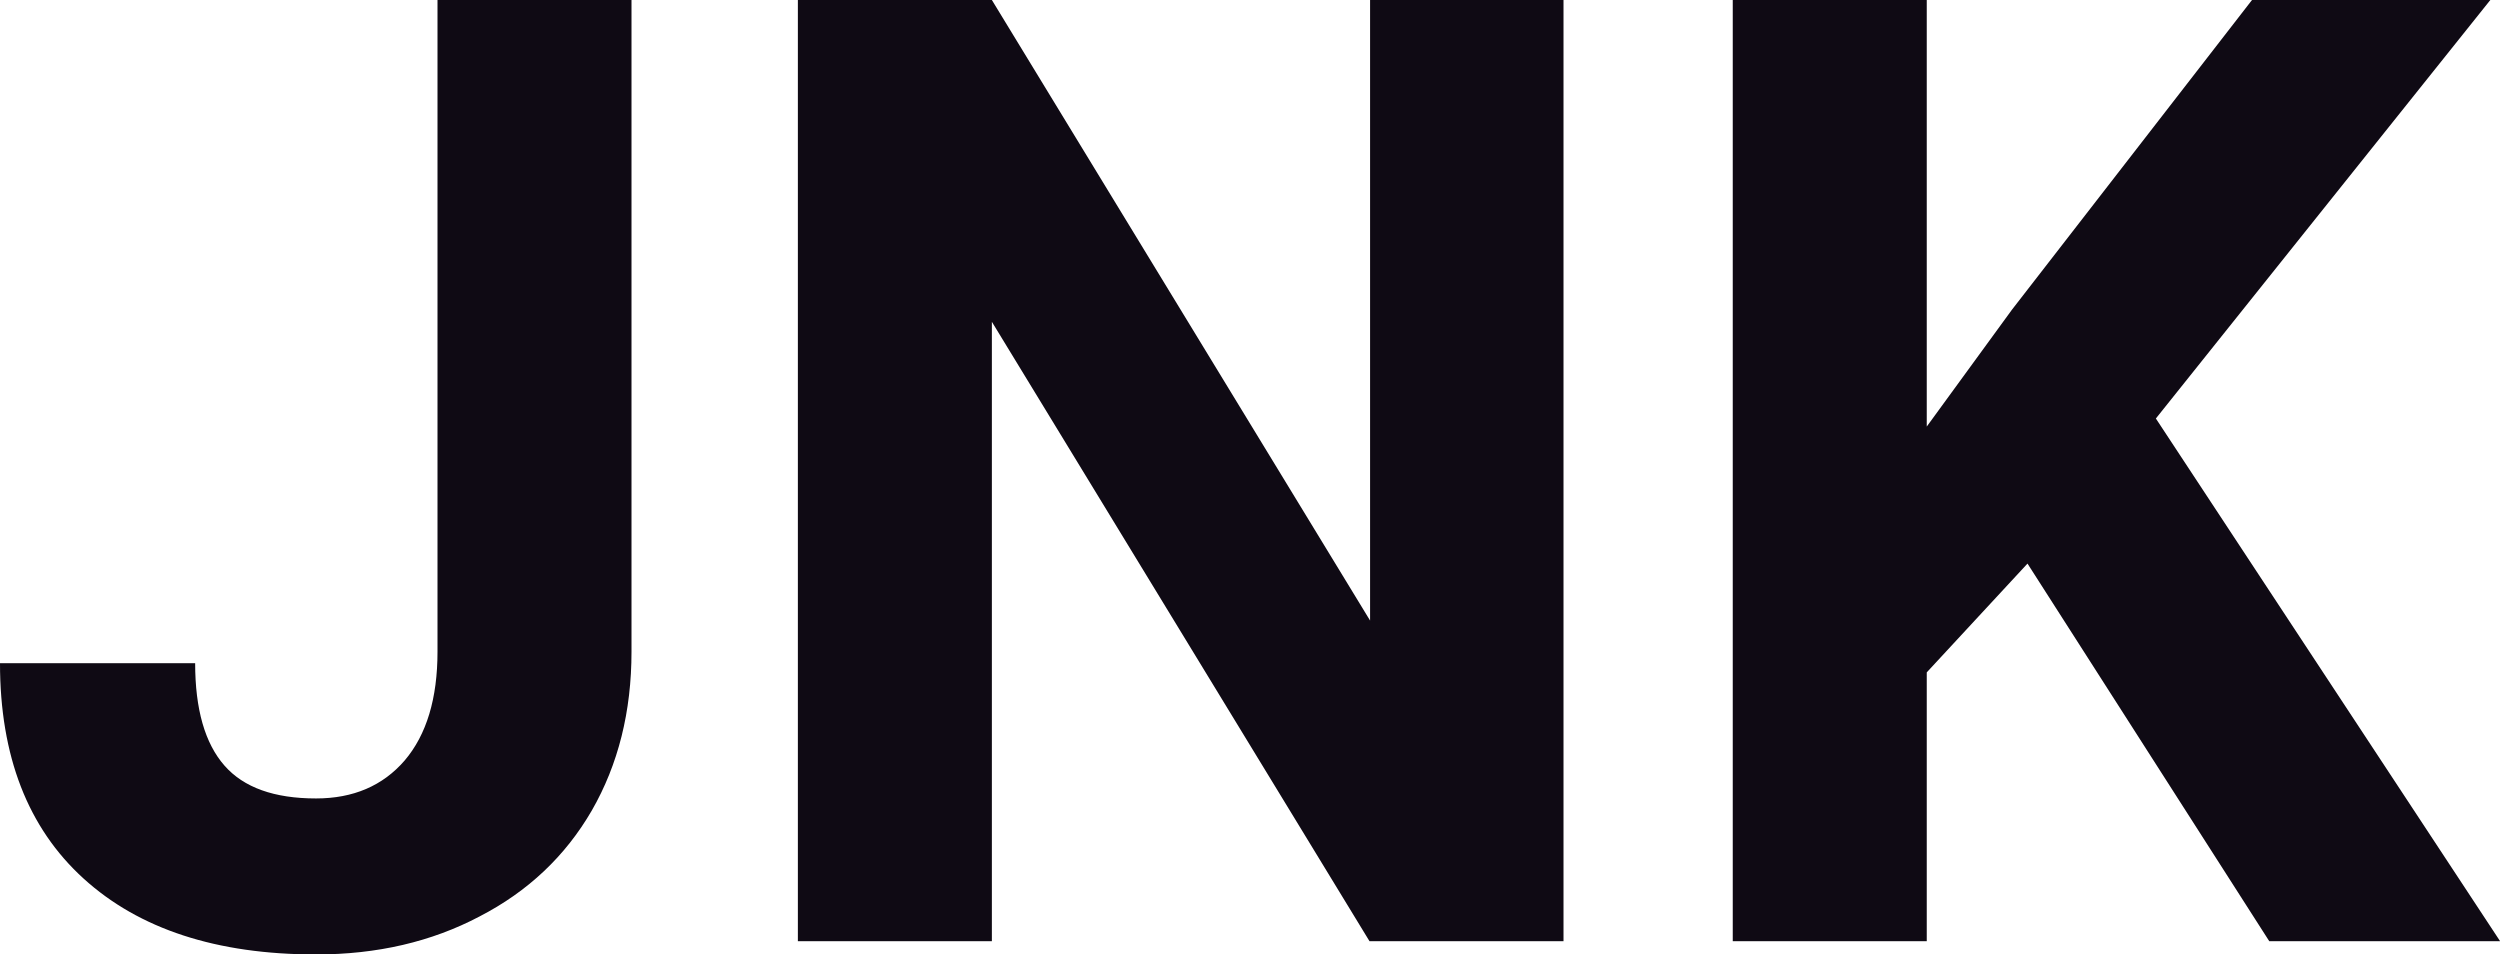 <?xml version="1.0" encoding="UTF-8" standalone="yes"?>
<svg xmlns="http://www.w3.org/2000/svg" width="100%" height="100%" viewBox="0 0 43.428 16.576" fill="#0F0A14">
  <path d="M7.60 11.32L7.60 0L10.97 0L10.97 11.32Q10.97 12.88 10.28 14.08Q9.59 15.27 8.33 15.92Q7.08 16.58 5.49 16.58L5.49 16.58Q2.90 16.58 1.45 15.26Q0 13.94 0 11.52L0 11.52L3.39 11.52Q3.39 12.72 3.90 13.30Q4.40 13.87 5.49 13.87L5.49 13.87Q6.46 13.87 7.03 13.21Q7.60 12.54 7.60 11.32L7.60 11.32ZM27.16 0L27.16 16.35L23.79 16.35L17.23 5.59L17.23 16.35L13.86 16.35L13.86 0L17.23 0L23.80 10.78L23.80 0L27.16 0ZM39.42 16.35L35.22 9.79L33.47 11.68L33.47 16.35L30.10 16.35L30.10 0L33.47 0L33.47 7.41L34.95 5.38L39.12 0L43.26 0L37.45 7.27L43.43 16.35L39.42 16.35Z" preserveAspectRatio="none"/>
</svg>